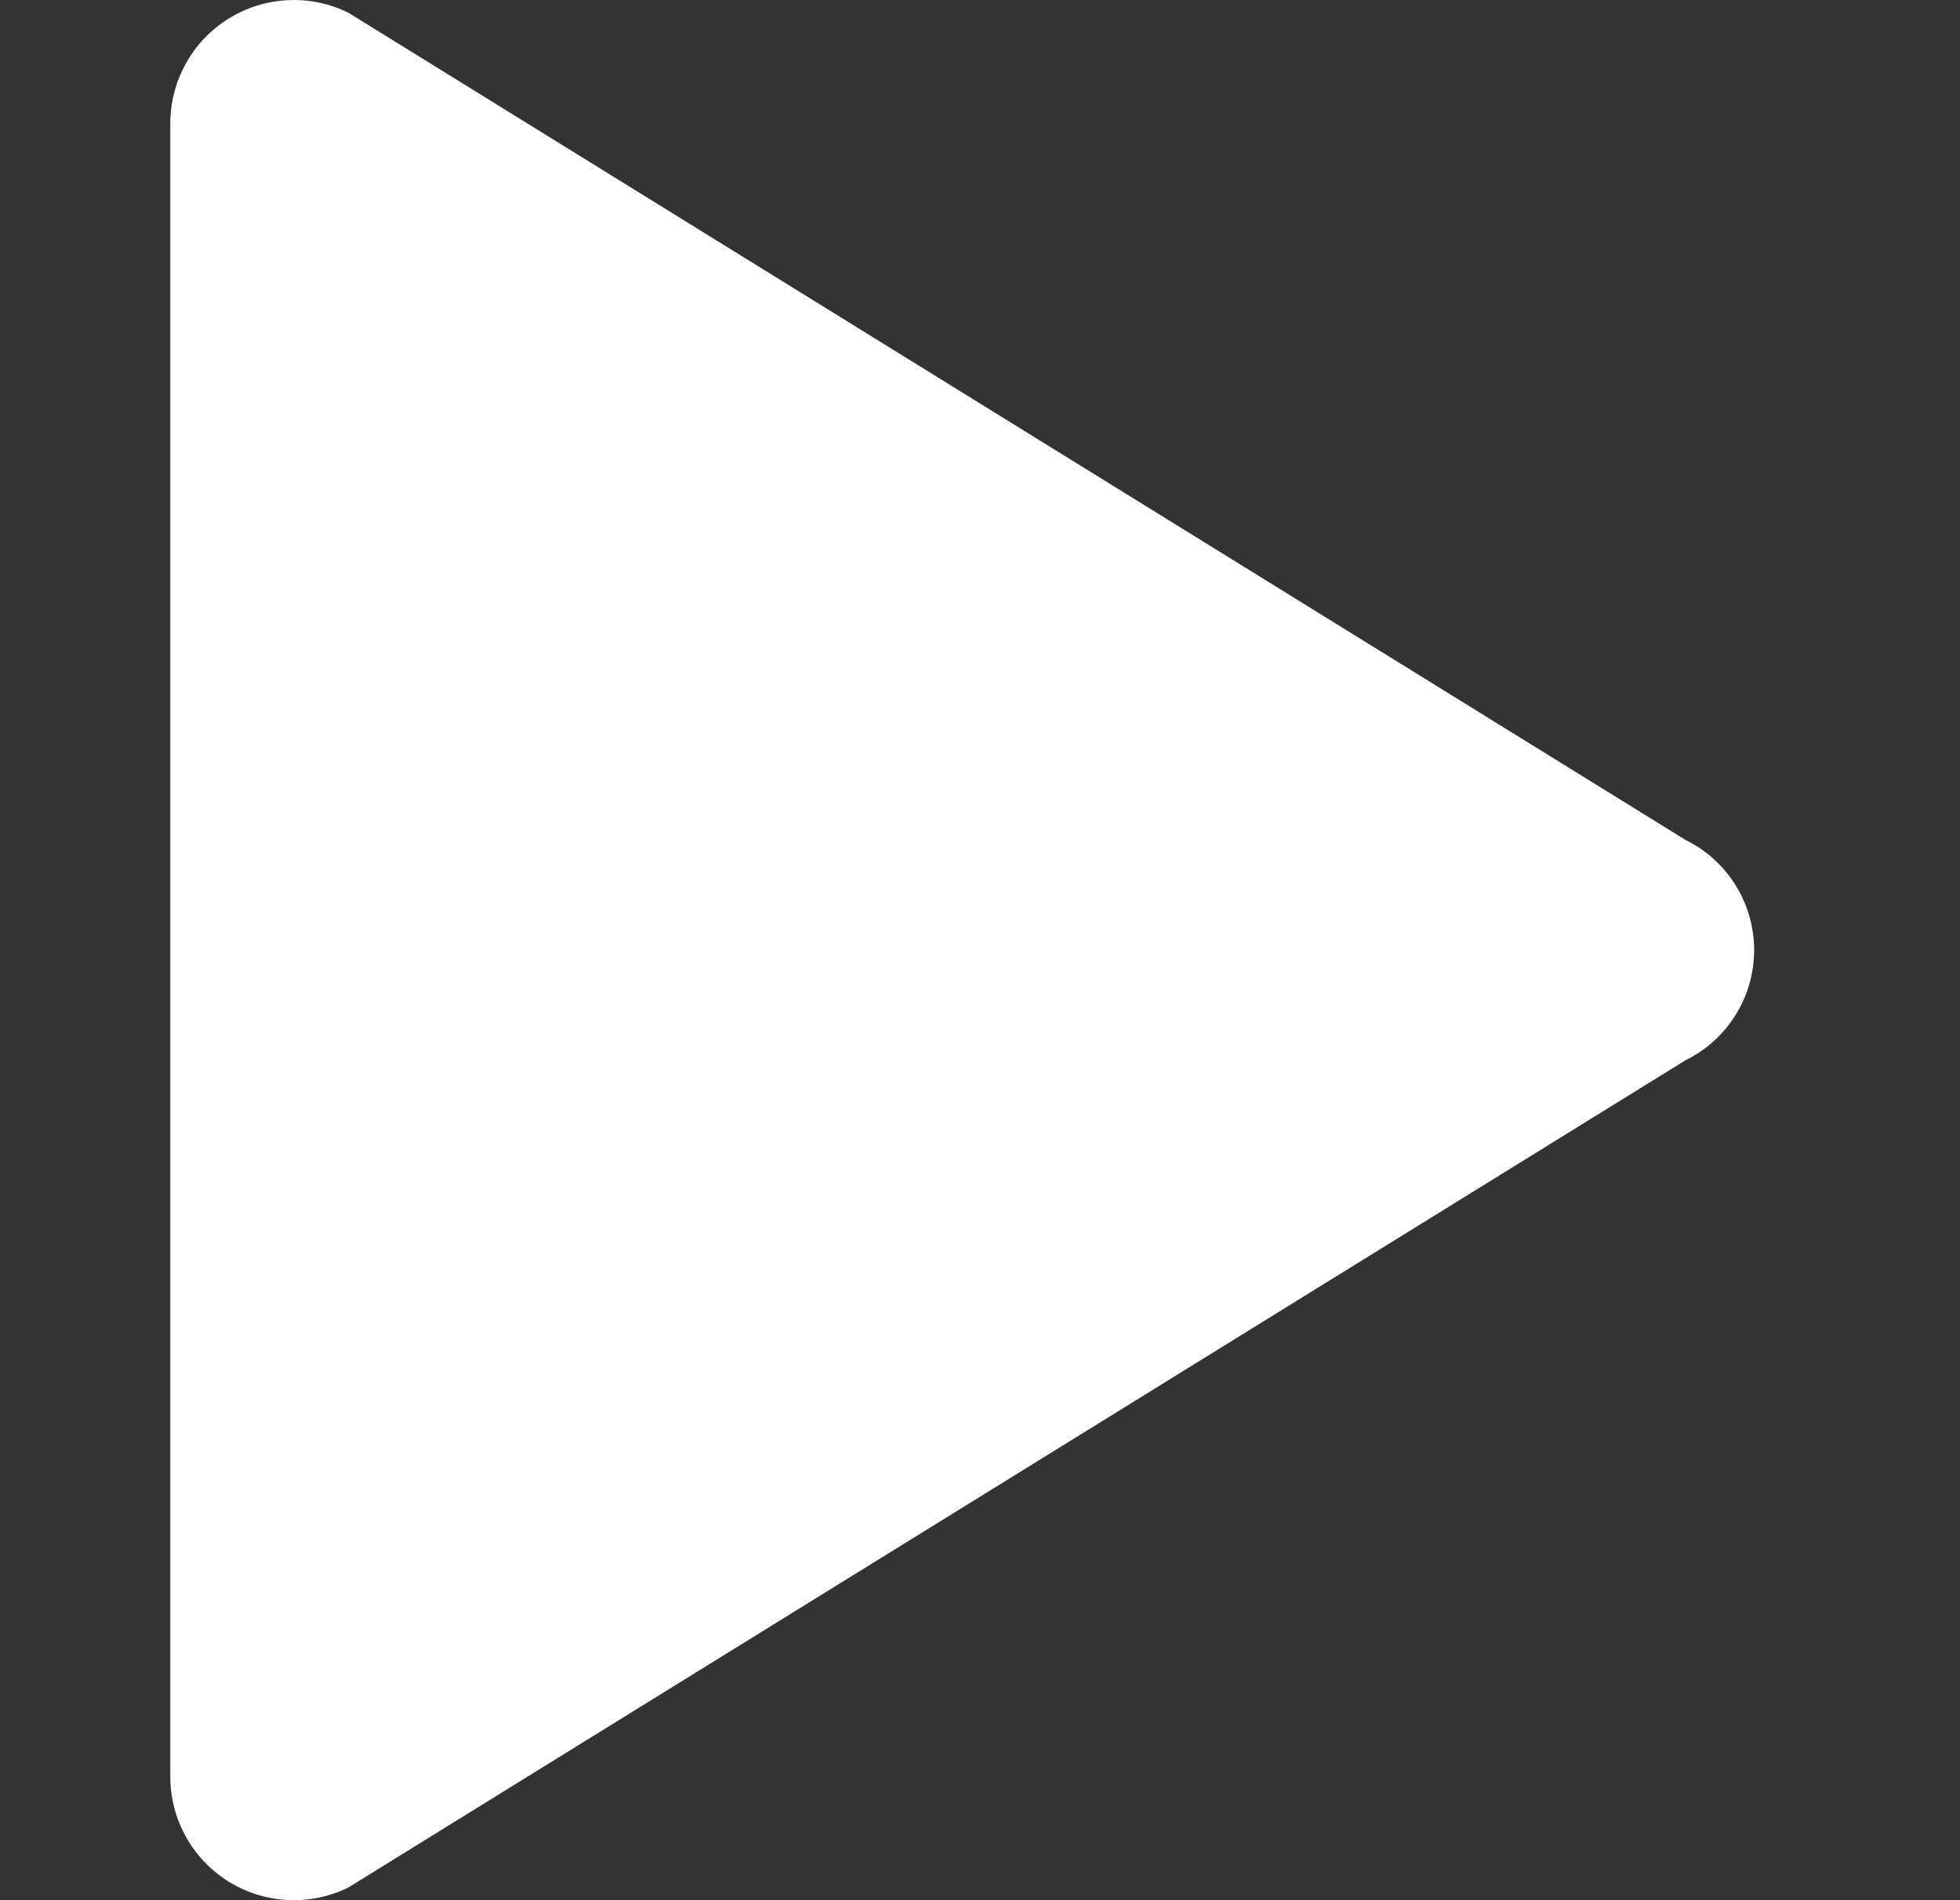<svg width="33" height="32" viewBox="0 0 33 32" fill="none" xmlns="http://www.w3.org/2000/svg">
<rect x="0" y="0" width="33" height="32" fill="#333333" stroke="none"/>
<path d="M28.382 14.147L5.867 0.215C5.55 0.058 5.198 -0.015 4.845 0.003C4.491 0.02 4.148 0.127 3.848 0.314C3.548 0.501 3.3 0.761 3.129 1.07C2.957 1.38 2.867 1.727 2.867 2.081V29.919C2.867 30.273 2.957 30.62 3.129 30.93C3.3 31.239 3.548 31.499 3.848 31.686C4.148 31.873 4.491 31.98 4.845 31.997C5.198 32.015 5.55 31.942 5.867 31.785L28.382 17.853C28.728 17.683 29.019 17.419 29.222 17.091C29.426 16.764 29.534 16.386 29.534 16C29.534 15.614 29.426 15.236 29.222 14.909C29.019 14.581 28.728 14.317 28.382 14.147Z" fill="white"/>
</svg>
